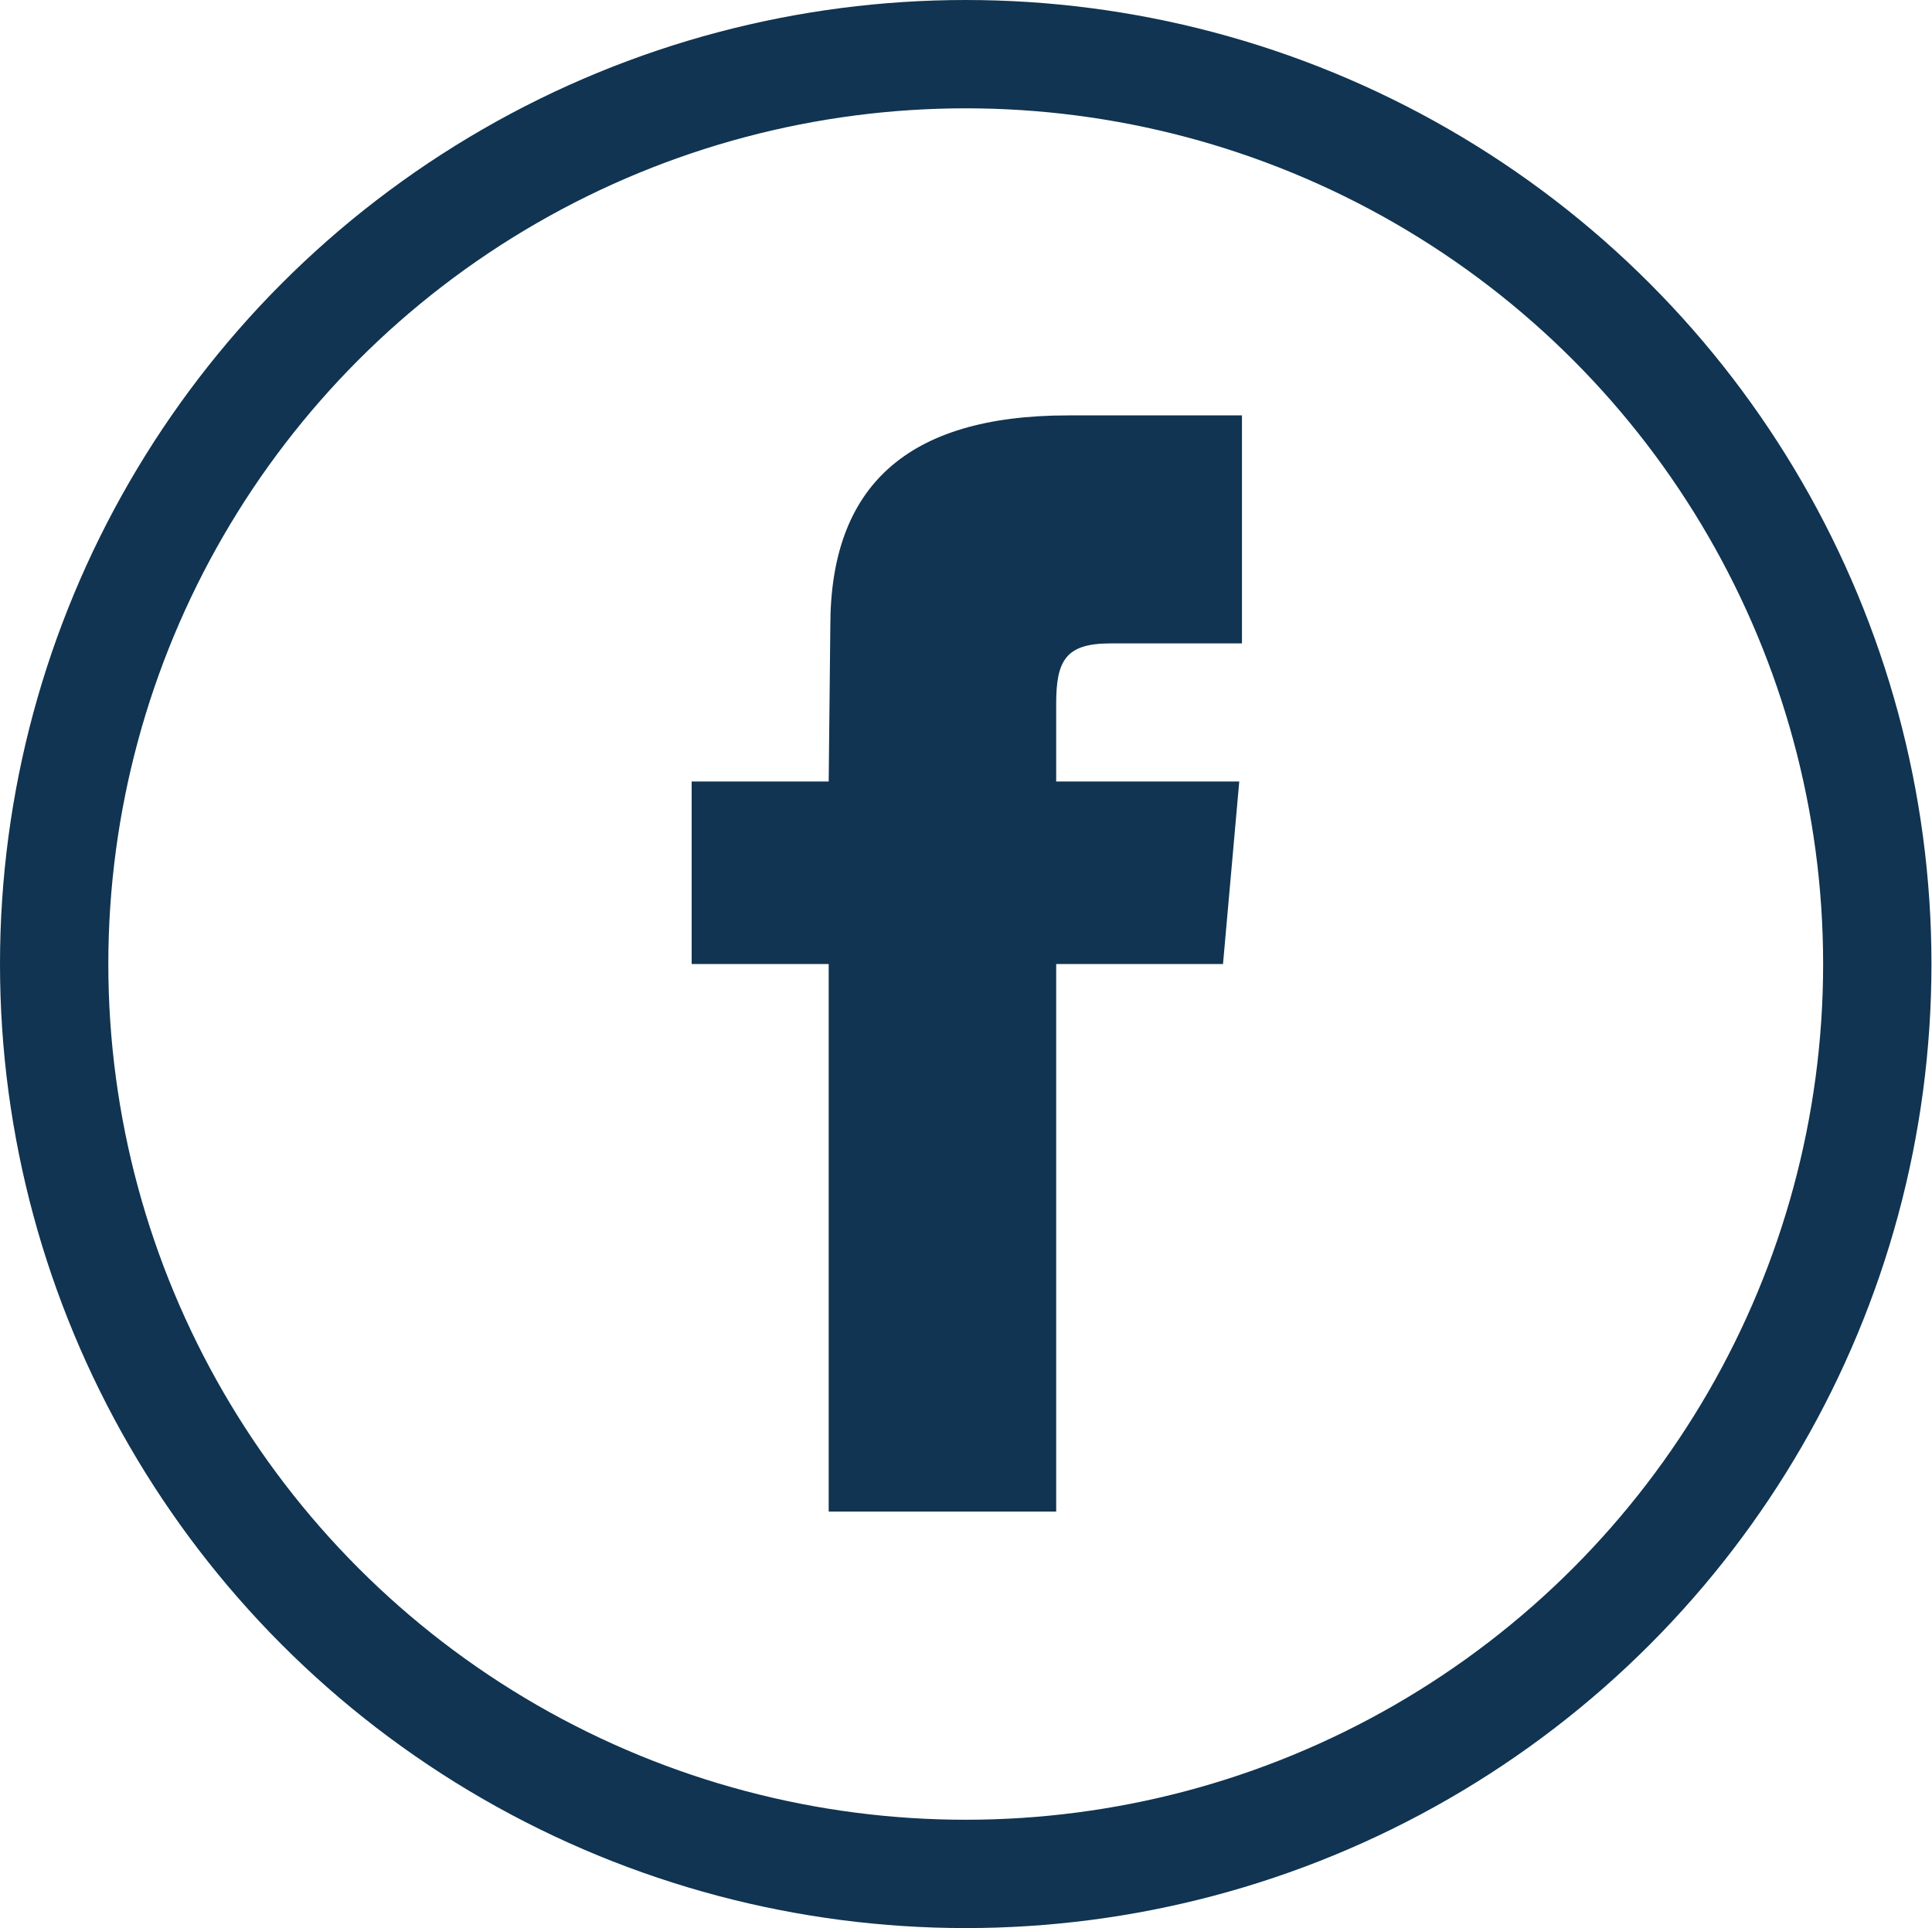 <svg id="Laag_1" data-name="Laag 1" xmlns="http://www.w3.org/2000/svg" xmlns:xlink="http://www.w3.org/1999/xlink" viewBox="0 0 35.67 35.6">
  <defs>
    <style>
      .cls-1, .cls-2, .cls-4 {
        fill: none;
      }

      .cls-2 {
        clip-rule: evenodd;
      }

      .cls-3 {
        clip-path: url(#clip-path);
      }

      .cls-4 {
        stroke: #103451;
        stroke-miterlimit: 10;
        stroke-width: 2px;
      }

      .cls-5 {
        clip-path: url(#clip-path-2);
      }

      .cls-6 {
        fill: #103451;
      }
    </style>
    <clipPath id="clip-path" transform="translate(-279.5 -403)">
      <rect class="cls-1" x="279.5" y="403" width="36" height="36"/>
    </clipPath>
    <clipPath id="clip-path-2" transform="translate(-279.5 -403)">
      <path class="cls-2" d="M294.8,417.43h-2.53v3.37h2.53v10.11H299V420.8h3.08l.3-3.37H299V416c0-.8.17-1.12,1-1.12h2.43v-4.21h-3.21c-3,0-4.39,1.33-4.39,3.89Z"/>
    </clipPath>
  </defs>
  <title>share_facebook</title>
  <g class="cls-3">
    <ellipse class="cls-4" cx="17.83" cy="17.8" rx="16.83" ry="16.8"/>
  </g>
  <g class="cls-5">
    <g class="cls-3">
      <rect class="cls-6" x="7.77" y="2.69" width="20.13" height="30.22"/>
    </g>
  </g>
</svg>
